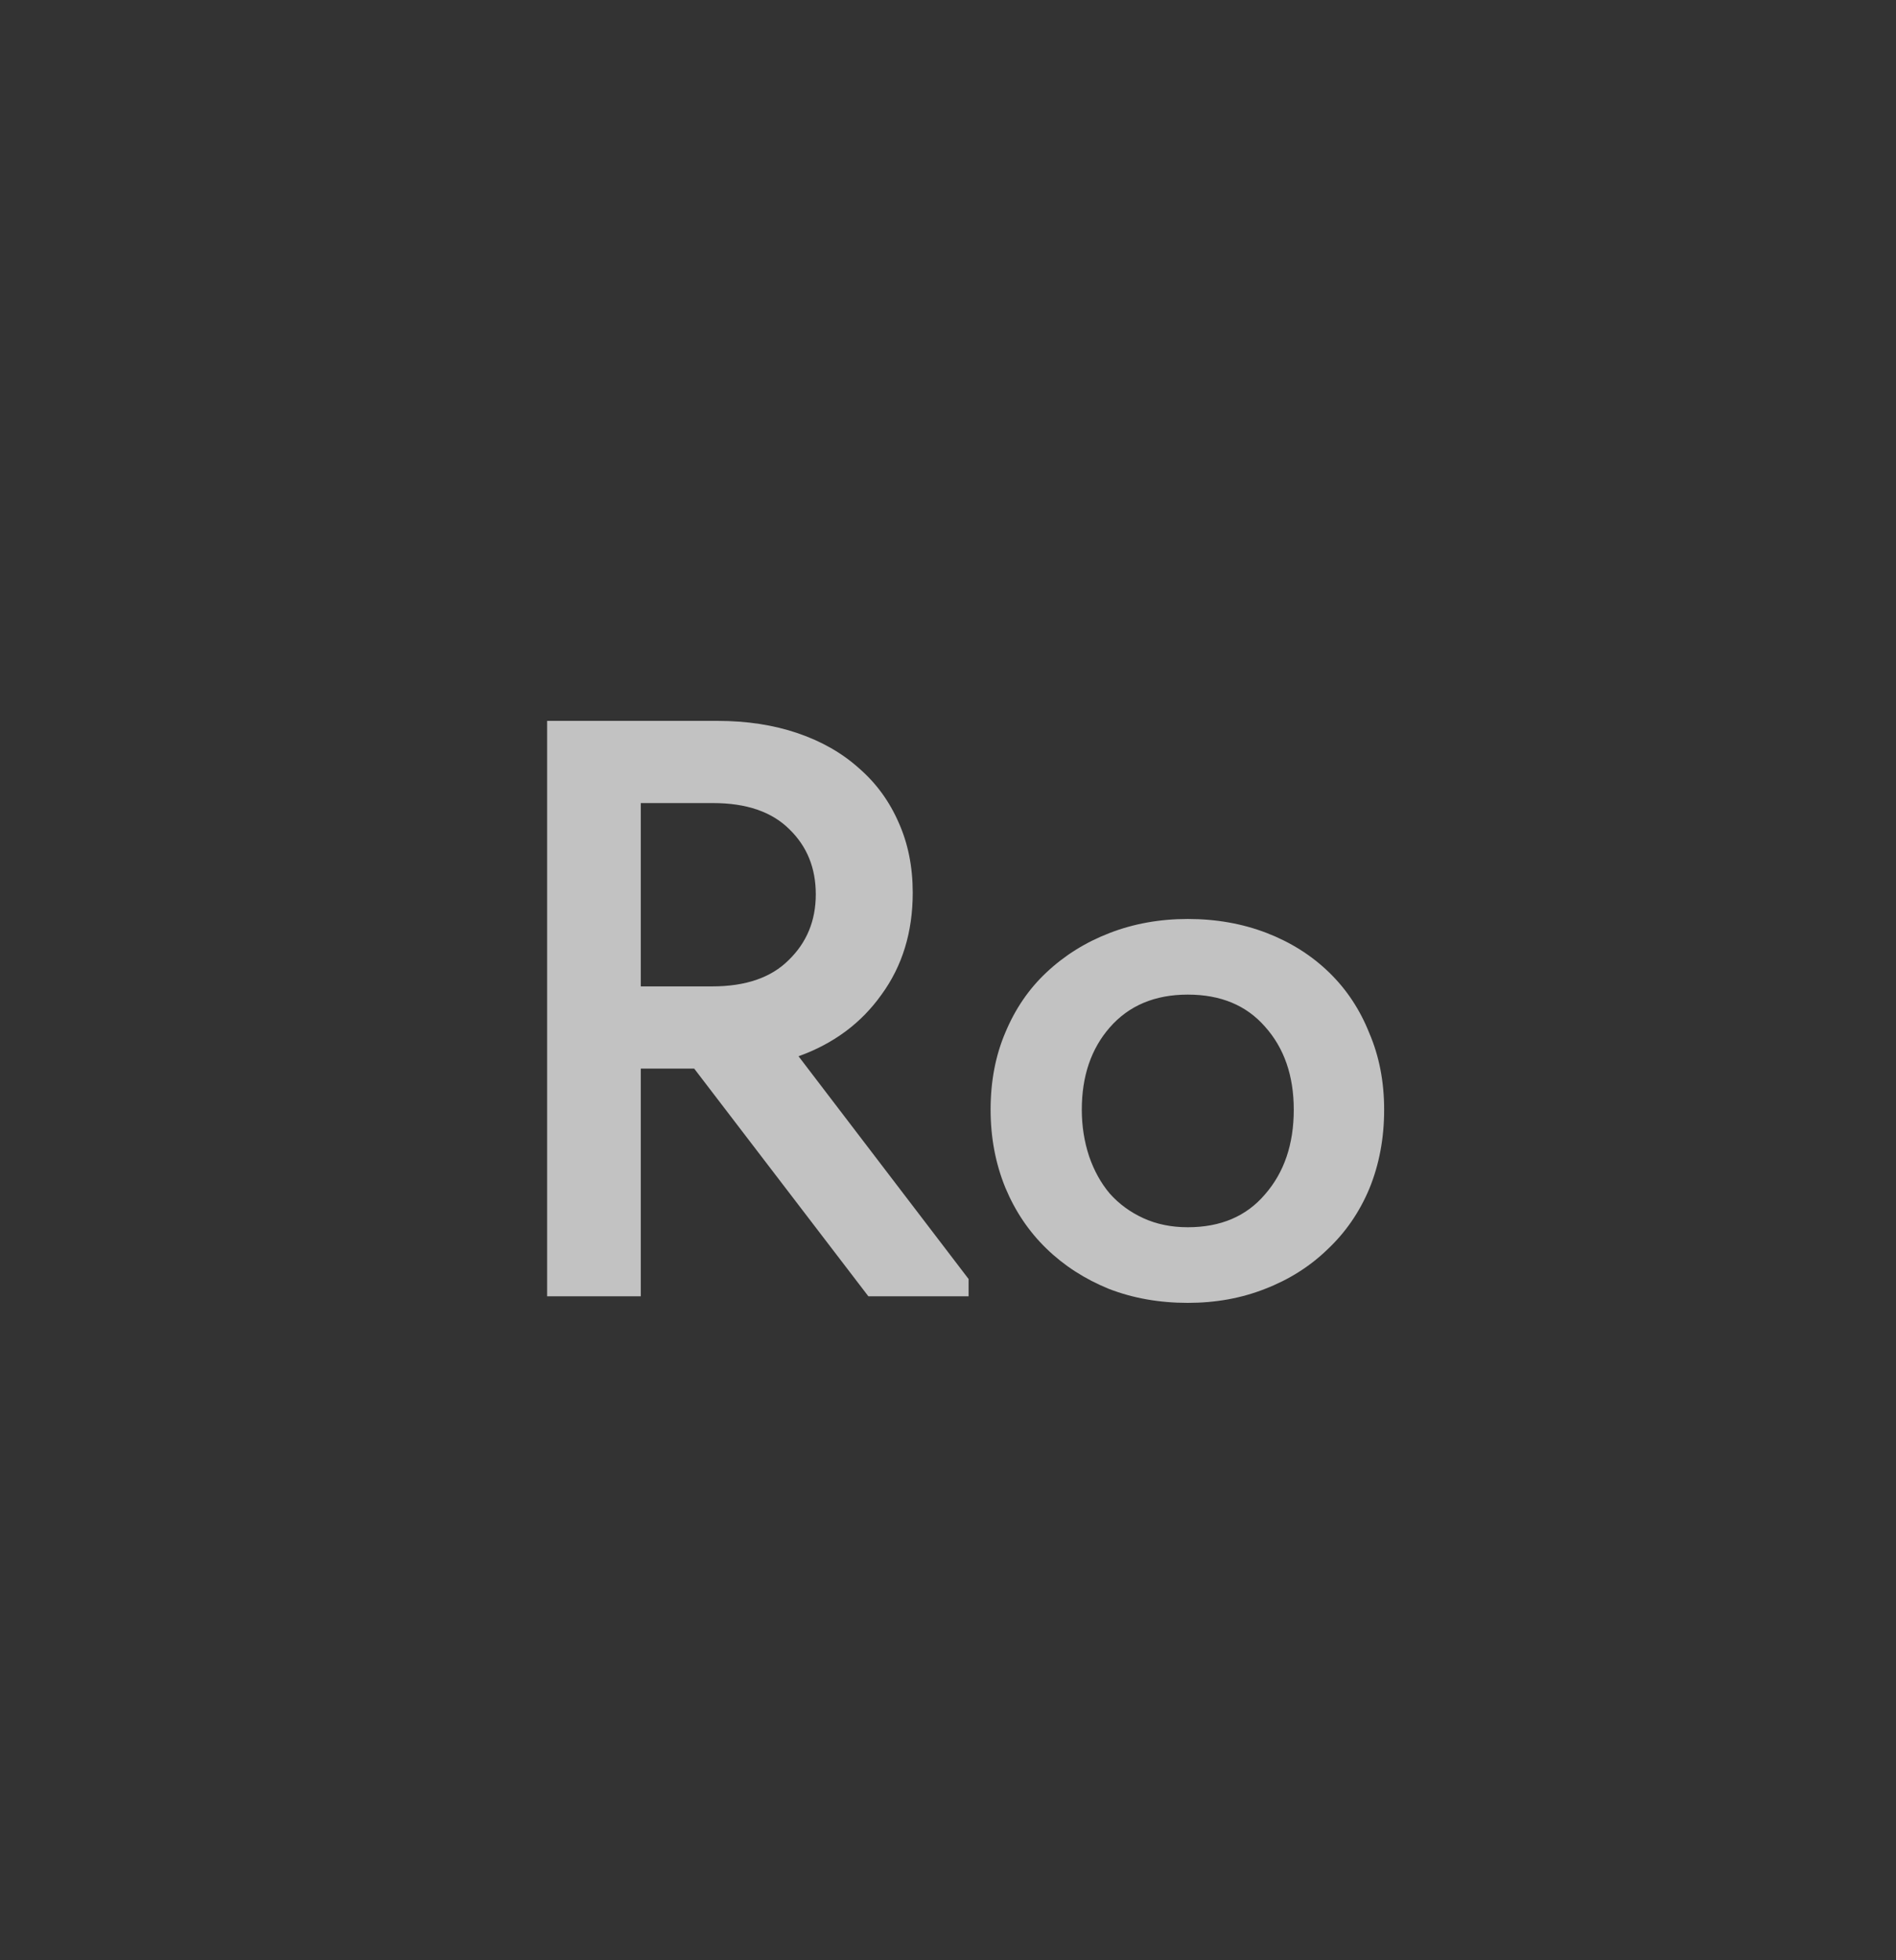 <?xml version="1.0" encoding="UTF-8"?> <svg xmlns="http://www.w3.org/2000/svg" width="30" height="31" viewBox="0 0 30 31" fill="none"><rect x="0" y="0" width="30" height="31" fill="#333333" stroke="none"/><path d="M11.348 11.4C11.816 11.4 12.241 11.465 12.622 11.595C13.003 11.725 13.328 11.911 13.597 12.154C13.866 12.388 14.074 12.674 14.221 13.012C14.368 13.341 14.442 13.71 14.442 14.117C14.442 14.741 14.277 15.278 13.948 15.729C13.627 16.18 13.19 16.505 12.635 16.704L15.326 20.227V20.5H13.74L10.984 16.899H10.139V20.5H8.657V11.4H11.348ZM11.27 15.599C11.799 15.599 12.202 15.46 12.479 15.183C12.765 14.906 12.908 14.559 12.908 14.143C12.908 13.727 12.769 13.385 12.492 13.116C12.215 12.839 11.812 12.7 11.283 12.7H10.139V15.599H11.27ZM18.794 20.604C18.343 20.604 17.927 20.53 17.546 20.383C17.164 20.227 16.835 20.015 16.558 19.746C16.28 19.477 16.064 19.157 15.908 18.784C15.752 18.403 15.674 17.991 15.674 17.549C15.674 17.098 15.752 16.691 15.908 16.327C16.064 15.954 16.28 15.638 16.558 15.378C16.844 15.109 17.177 14.901 17.559 14.754C17.94 14.607 18.352 14.533 18.794 14.533C19.244 14.533 19.66 14.607 20.042 14.754C20.423 14.901 20.752 15.109 21.03 15.378C21.307 15.647 21.519 15.967 21.667 16.34C21.823 16.704 21.901 17.107 21.901 17.549C21.901 18 21.823 18.416 21.667 18.797C21.511 19.17 21.29 19.49 21.004 19.759C20.726 20.028 20.397 20.236 20.016 20.383C19.643 20.53 19.236 20.604 18.794 20.604ZM18.794 19.408C19.314 19.408 19.721 19.235 20.016 18.888C20.319 18.541 20.471 18.095 20.471 17.549C20.471 17.012 20.319 16.574 20.016 16.236C19.721 15.898 19.314 15.729 18.794 15.729C18.274 15.729 17.862 15.902 17.559 16.249C17.264 16.587 17.117 17.02 17.117 17.549C17.117 17.809 17.156 18.056 17.234 18.29C17.312 18.515 17.42 18.71 17.559 18.875C17.706 19.04 17.884 19.17 18.092 19.265C18.3 19.36 18.534 19.408 18.794 19.408Z" fill="white" fill-opacity="0.7"></path></svg> 